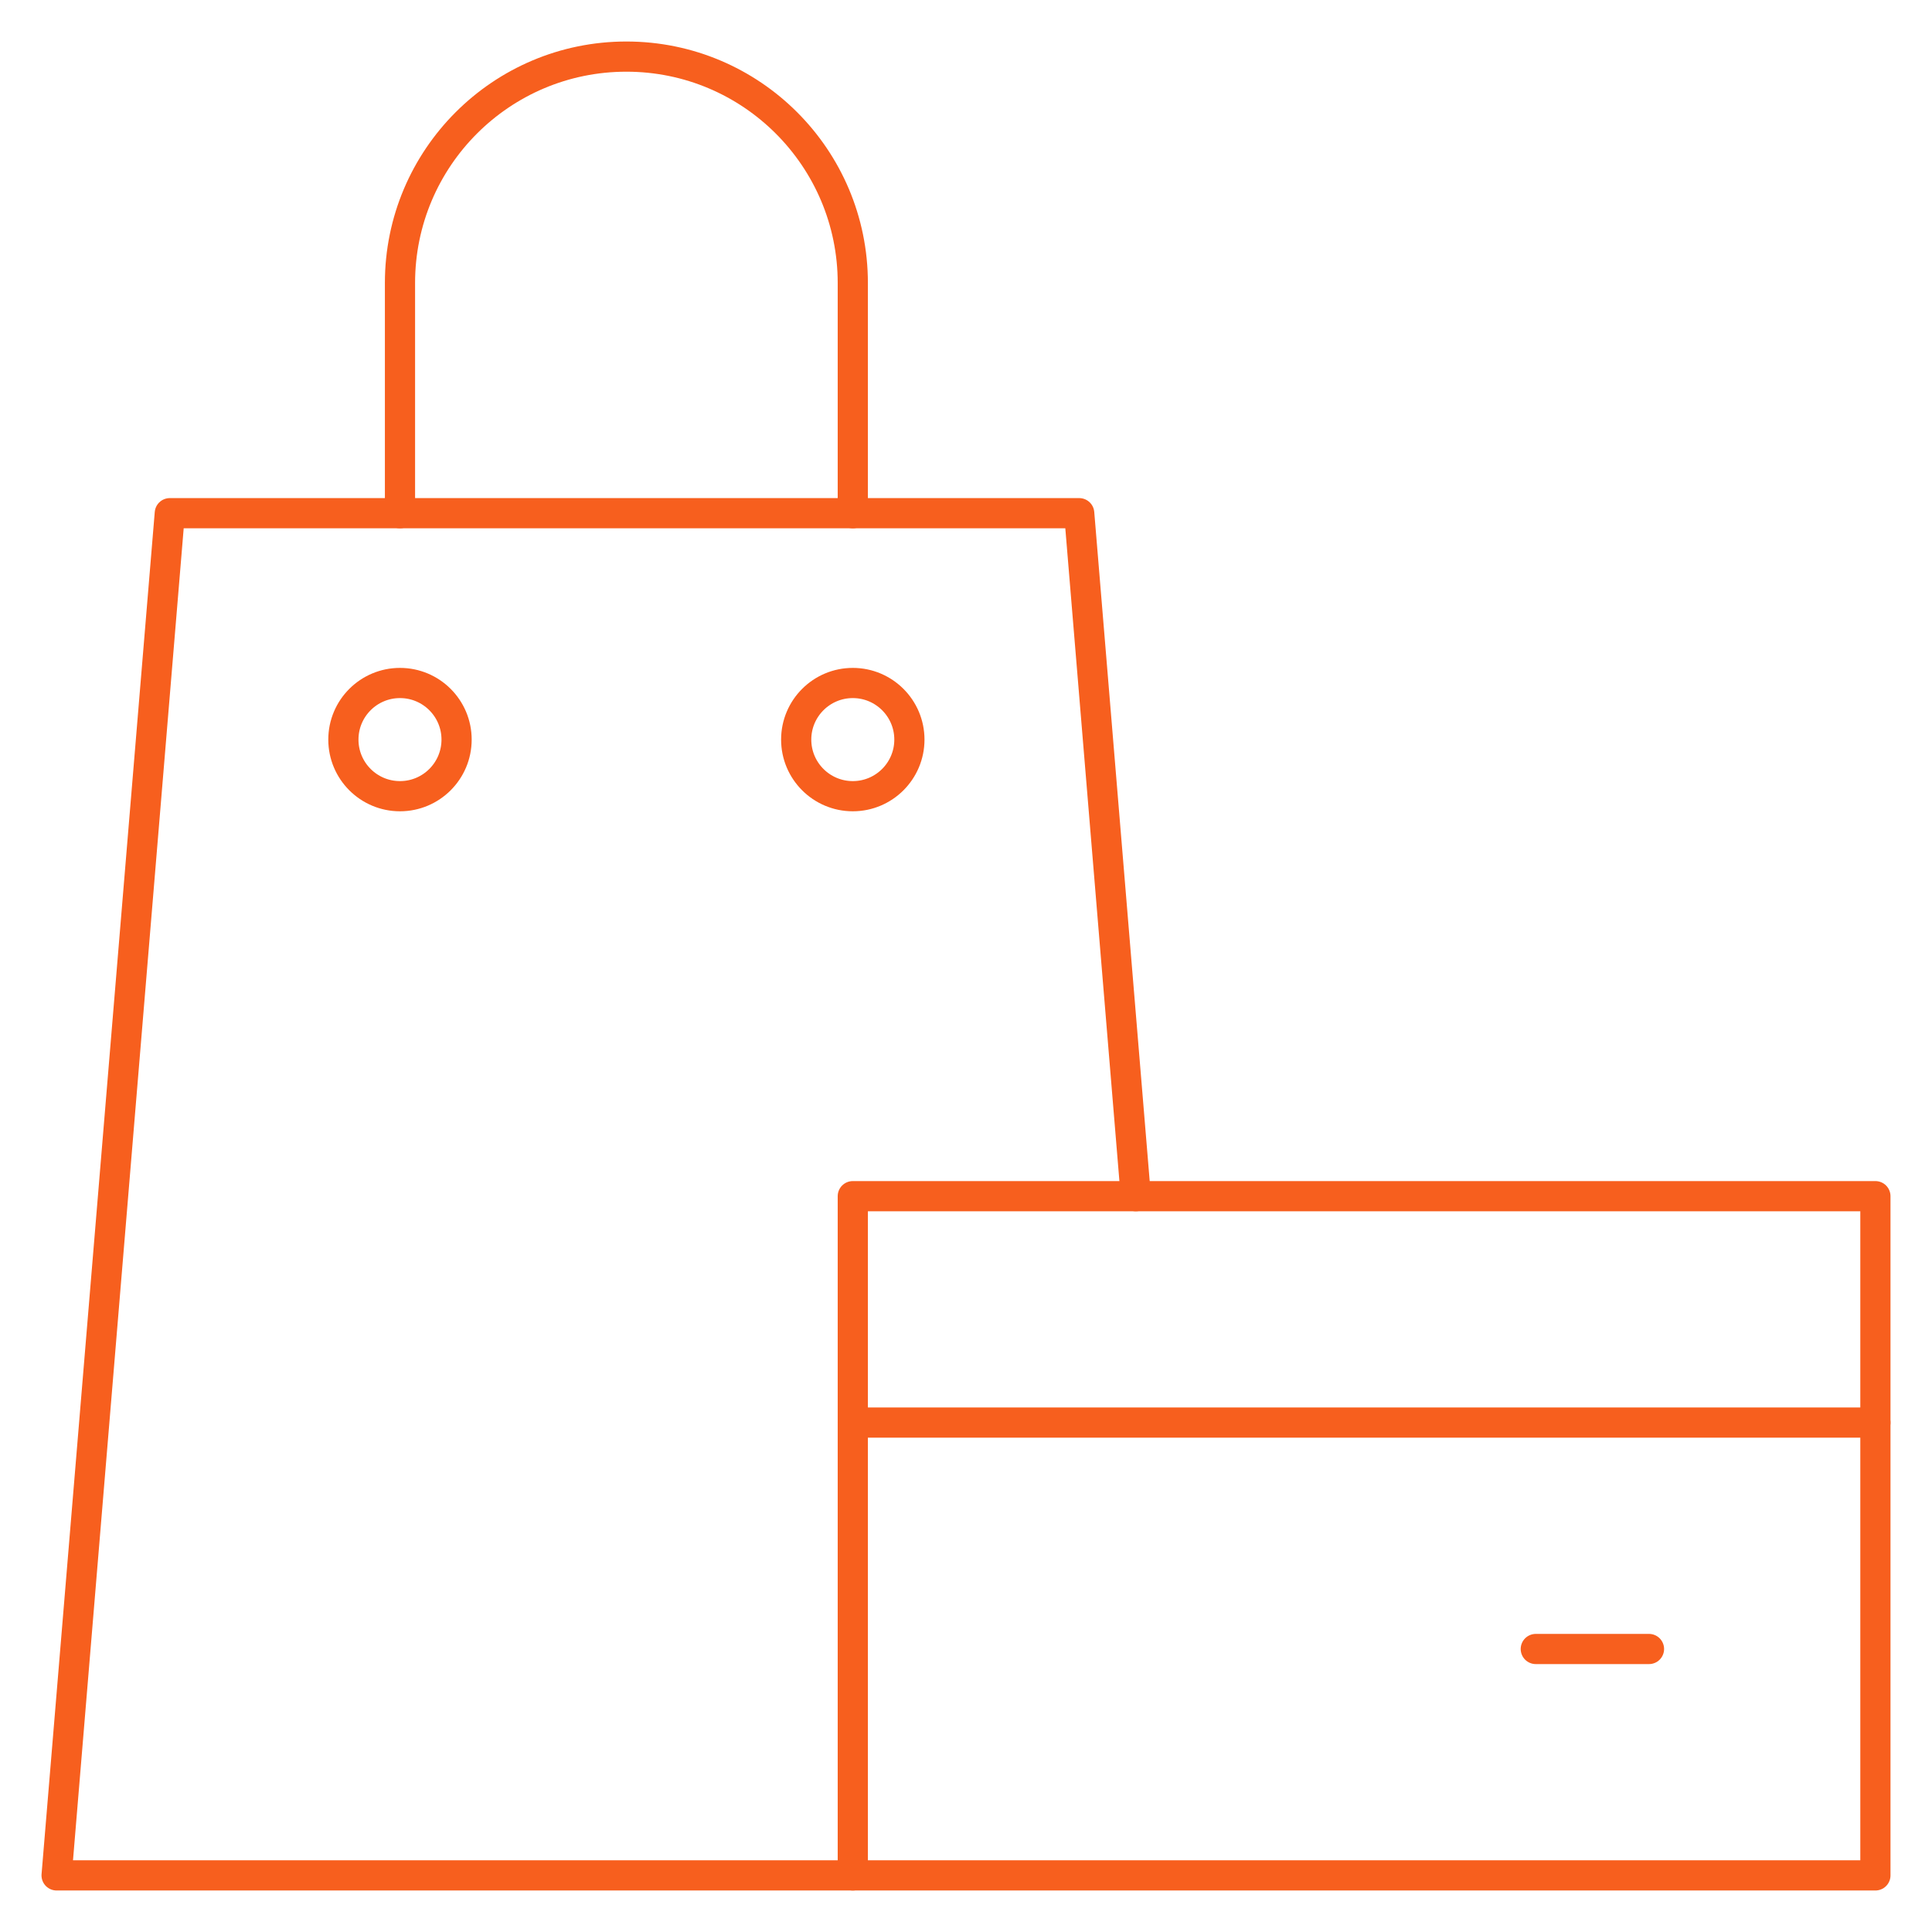 <svg width="64" height="64" viewBox="0 0 64 64" fill="none" xmlns="http://www.w3.org/2000/svg">
<mask id="mask0_8630_17450" style="mask-type:luminance" maskUnits="userSpaceOnUse" x="0" y="0" width="64" height="64">
<path d="M0 7.62939e-06H64V64H0V7.62939e-06Z" fill="white"/>
</mask>
<g mask="url(#mask0_8630_17450)">
<path d="M28.25 62.125H1.875L5.625 17H35.75L37.625 39.625" stroke="#F75F1E" stroke-miterlimit="10" stroke-linecap="round" stroke-linejoin="round"/>
<path d="M28.25 17V9.375C28.25 5.233 24.892 1.875 20.75 1.875C16.608 1.875 13.25 5.233 13.25 9.375V17" stroke="#F75F1E" stroke-miterlimit="10" stroke-linecap="round" stroke-linejoin="round"/>
<path d="M62.125 62.125H28.25V39.625H62.125V62.125Z" stroke="#F75F1E" stroke-miterlimit="10" stroke-linecap="round" stroke-linejoin="round"/>
<path d="M62.125 47.125H28.25" stroke="#F75F1E" stroke-miterlimit="10" stroke-linecap="round" stroke-linejoin="round"/>
<path d="M50.875 54.625H54.625" stroke="#F75F1E" stroke-miterlimit="10" stroke-linecap="round" stroke-linejoin="round"/>
<path d="M15.125 24.5C15.125 25.535 14.286 26.375 13.25 26.375C12.214 26.375 11.375 25.535 11.375 24.5C11.375 23.465 12.214 22.625 13.25 22.625C14.286 22.625 15.125 23.465 15.125 24.5Z" stroke="#F75F1E"/>
<path d="M30.125 24.5C30.125 25.535 29.285 26.375 28.25 26.375C27.215 26.375 26.375 25.535 26.375 24.5C26.375 23.465 27.215 22.625 28.25 22.625C29.285 22.625 30.125 23.465 30.125 24.5Z" stroke="#F75F1E"/>
</g>
</svg>
